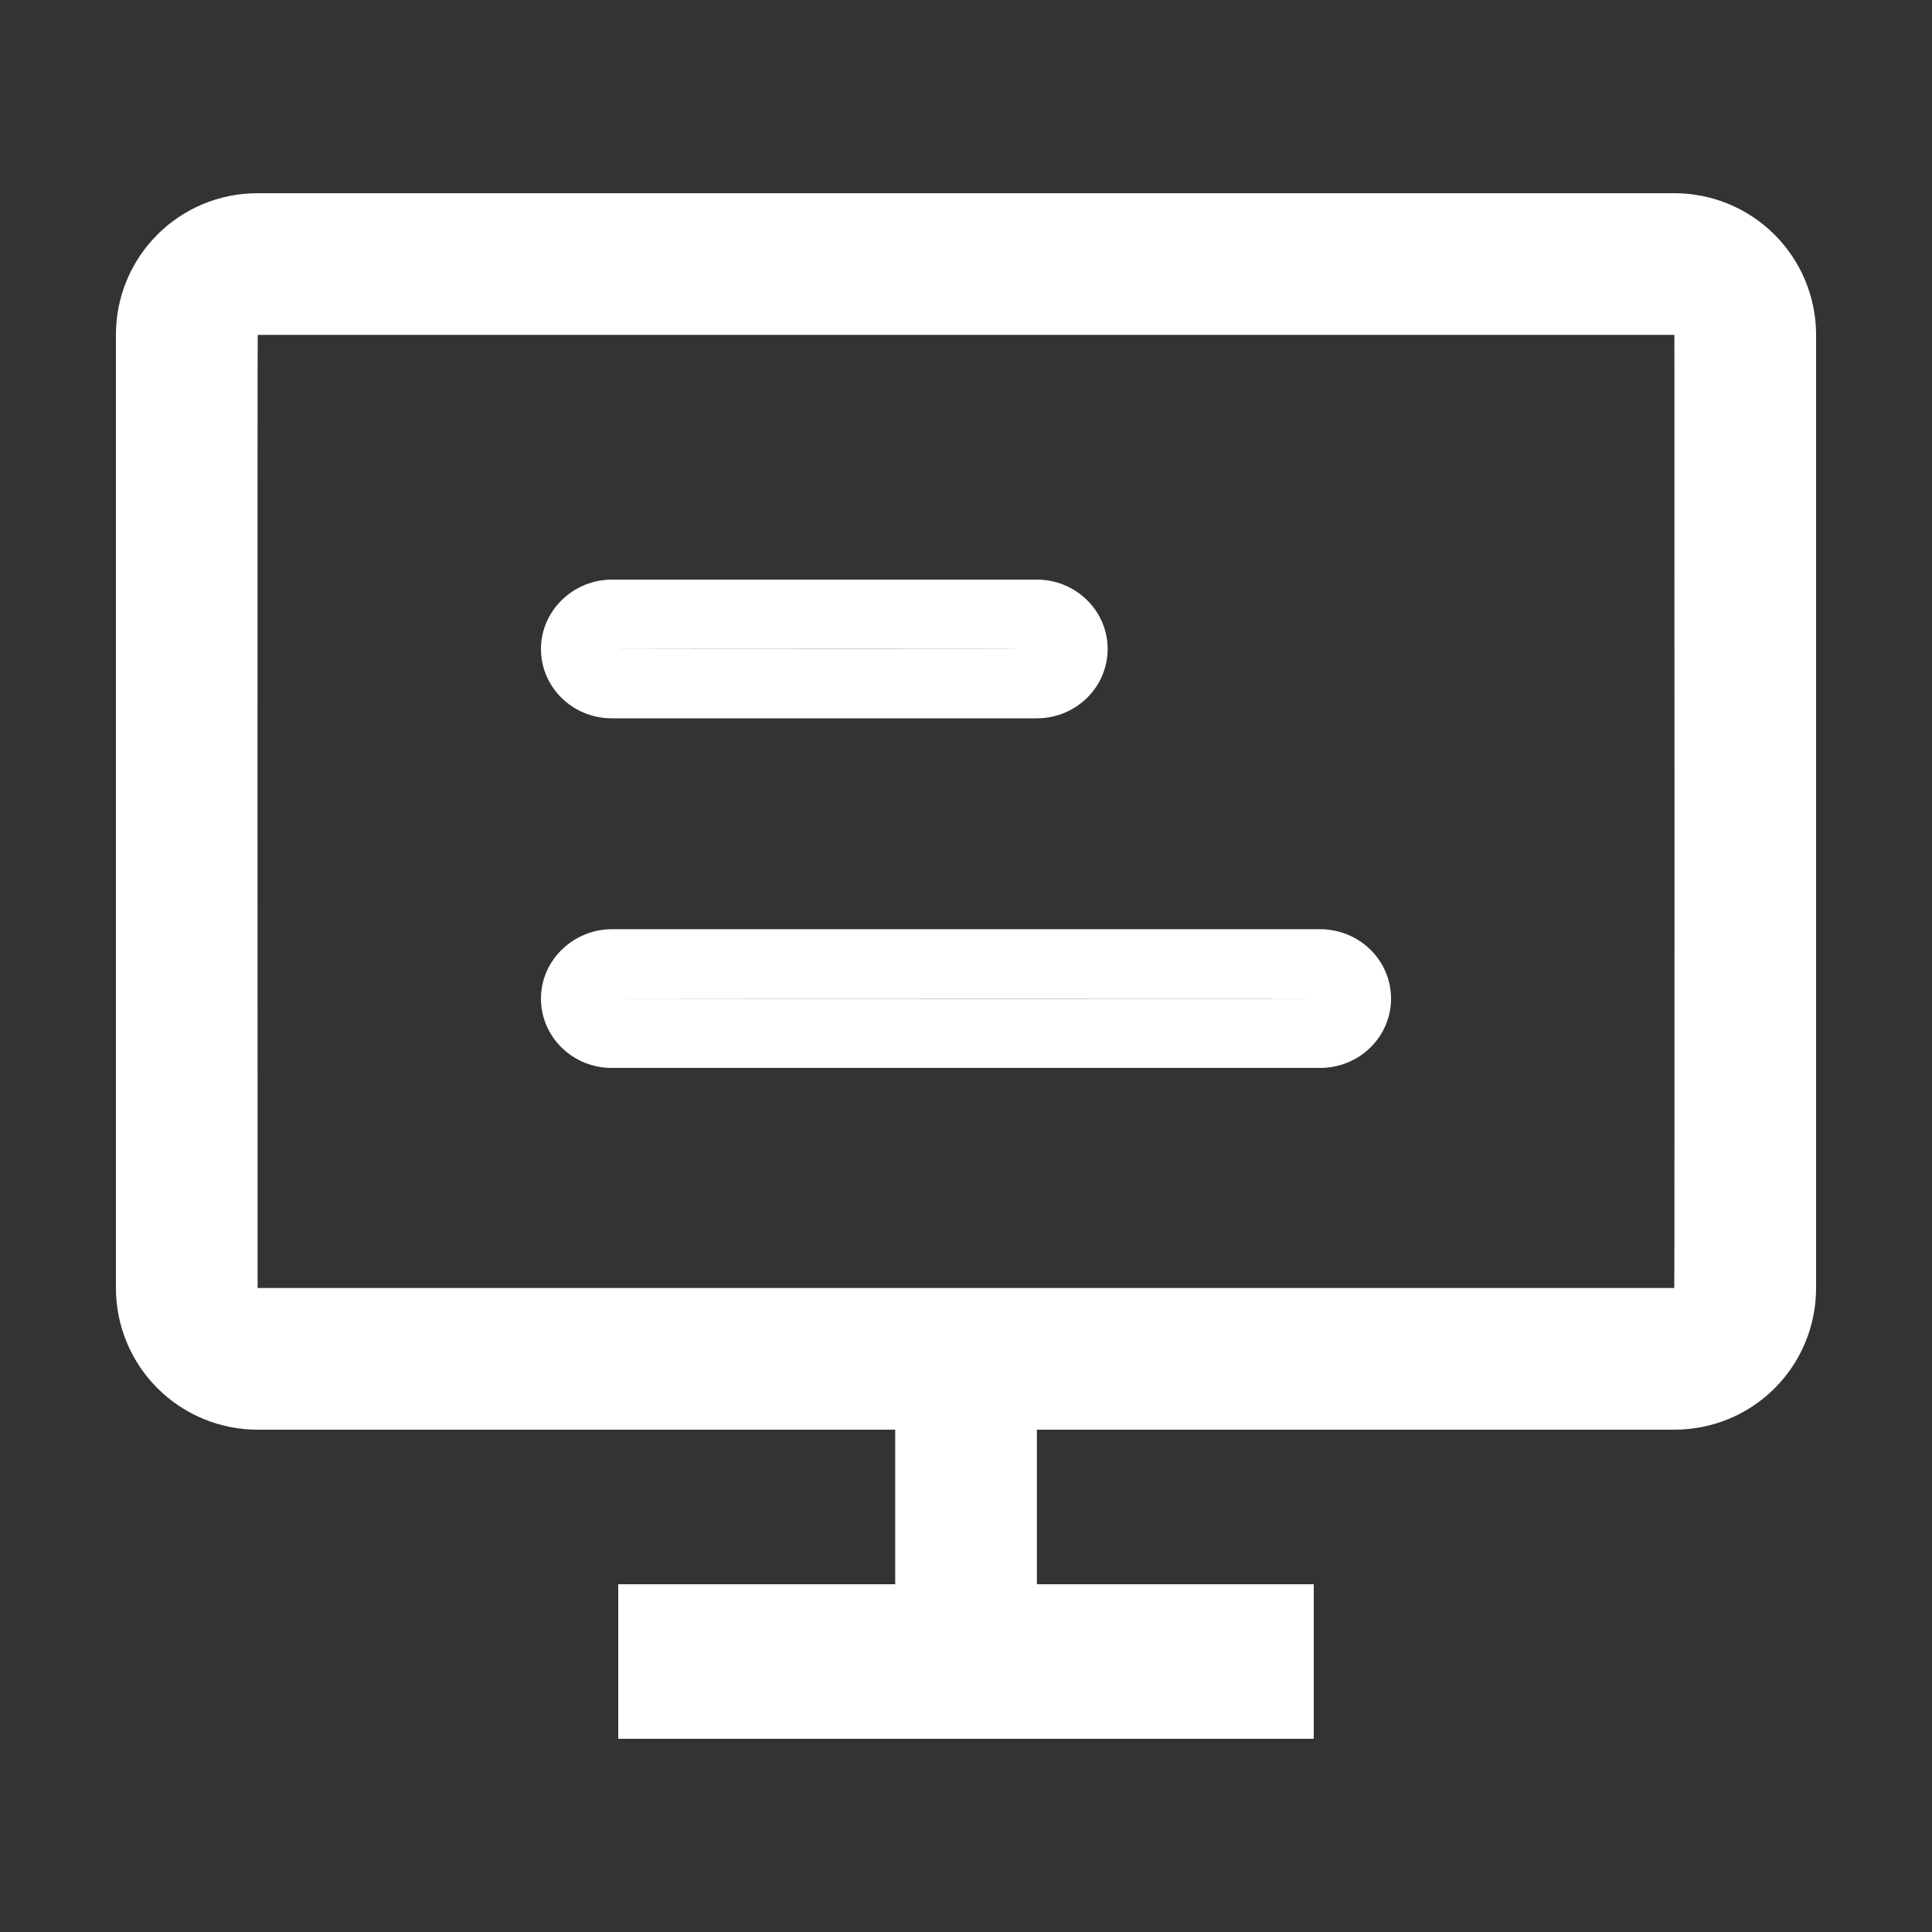 <svg width="50" height="50" viewBox="0 0 50 50" fill="none" xmlns="http://www.w3.org/2000/svg">
<rect x="0" y="0" width="50" height="50" fill="#333333" stroke="none"/>
<path d="M6.667 33.333H43.33C43.341 33.333 43.333 8.667 43.333 8.667H6.67C6.659 8.667 6.667 33.333 6.667 33.333ZM3 8.667C3 6.641 4.632 5 6.67 5H43.33C43.811 5 44.289 5.094 44.734 5.278C45.179 5.462 45.584 5.732 45.925 6.073C46.266 6.413 46.536 6.818 46.721 7.263C46.905 7.708 47 8.185 47 8.667V33.333C47 35.361 45.368 37 43.33 37H6.67C6.189 37.001 5.711 36.906 5.266 36.722C4.821 36.538 4.416 36.268 4.075 35.927C3.734 35.587 3.464 35.182 3.279 34.737C3.095 34.292 3 33.815 3 33.333L3 8.667Z" fill="white"/>
<path d="M34.166 25.843C34.17 25.836 15.837 25.843 15.837 25.843C15.834 25.85 34.166 25.843 34.166 25.843ZM14 25.843C14 24.852 14.836 24.048 15.837 24.048H34.166C34.653 24.048 35.119 24.237 35.463 24.574C35.807 24.91 36 25.367 36 25.843C36 26.319 35.807 26.776 35.463 27.113C35.119 27.449 34.653 27.638 34.166 27.638H15.837C15.596 27.639 15.357 27.593 15.134 27.503C14.911 27.413 14.709 27.281 14.538 27.114C14.367 26.948 14.232 26.749 14.139 26.531C14.047 26.313 14 26.079 14 25.843ZM26.832 16.795C26.835 16.788 15.837 16.795 15.837 16.795C15.834 16.802 26.832 16.795 26.832 16.795ZM14 16.795C14 15.804 14.836 15 15.837 15H26.832C27.073 15 27.311 15.046 27.534 15.137C27.756 15.227 27.958 15.359 28.128 15.526C28.299 15.693 28.434 15.89 28.526 16.108C28.618 16.326 28.666 16.559 28.666 16.795C28.666 17.031 28.618 17.264 28.526 17.482C28.434 17.7 28.299 17.898 28.128 18.065C27.958 18.231 27.756 18.363 27.534 18.454C27.311 18.544 27.073 18.59 26.832 18.59H15.837C15.596 18.591 15.357 18.545 15.134 18.455C14.911 18.365 14.709 18.233 14.538 18.066C14.367 17.9 14.232 17.701 14.139 17.483C14.047 17.265 14 17.031 14 16.795ZM23.168 34.024H26.835V43H23.168V34.024Z" fill="white"/>
<path d="M16 41H34V45H16V41Z" fill="white"/>
</svg>
